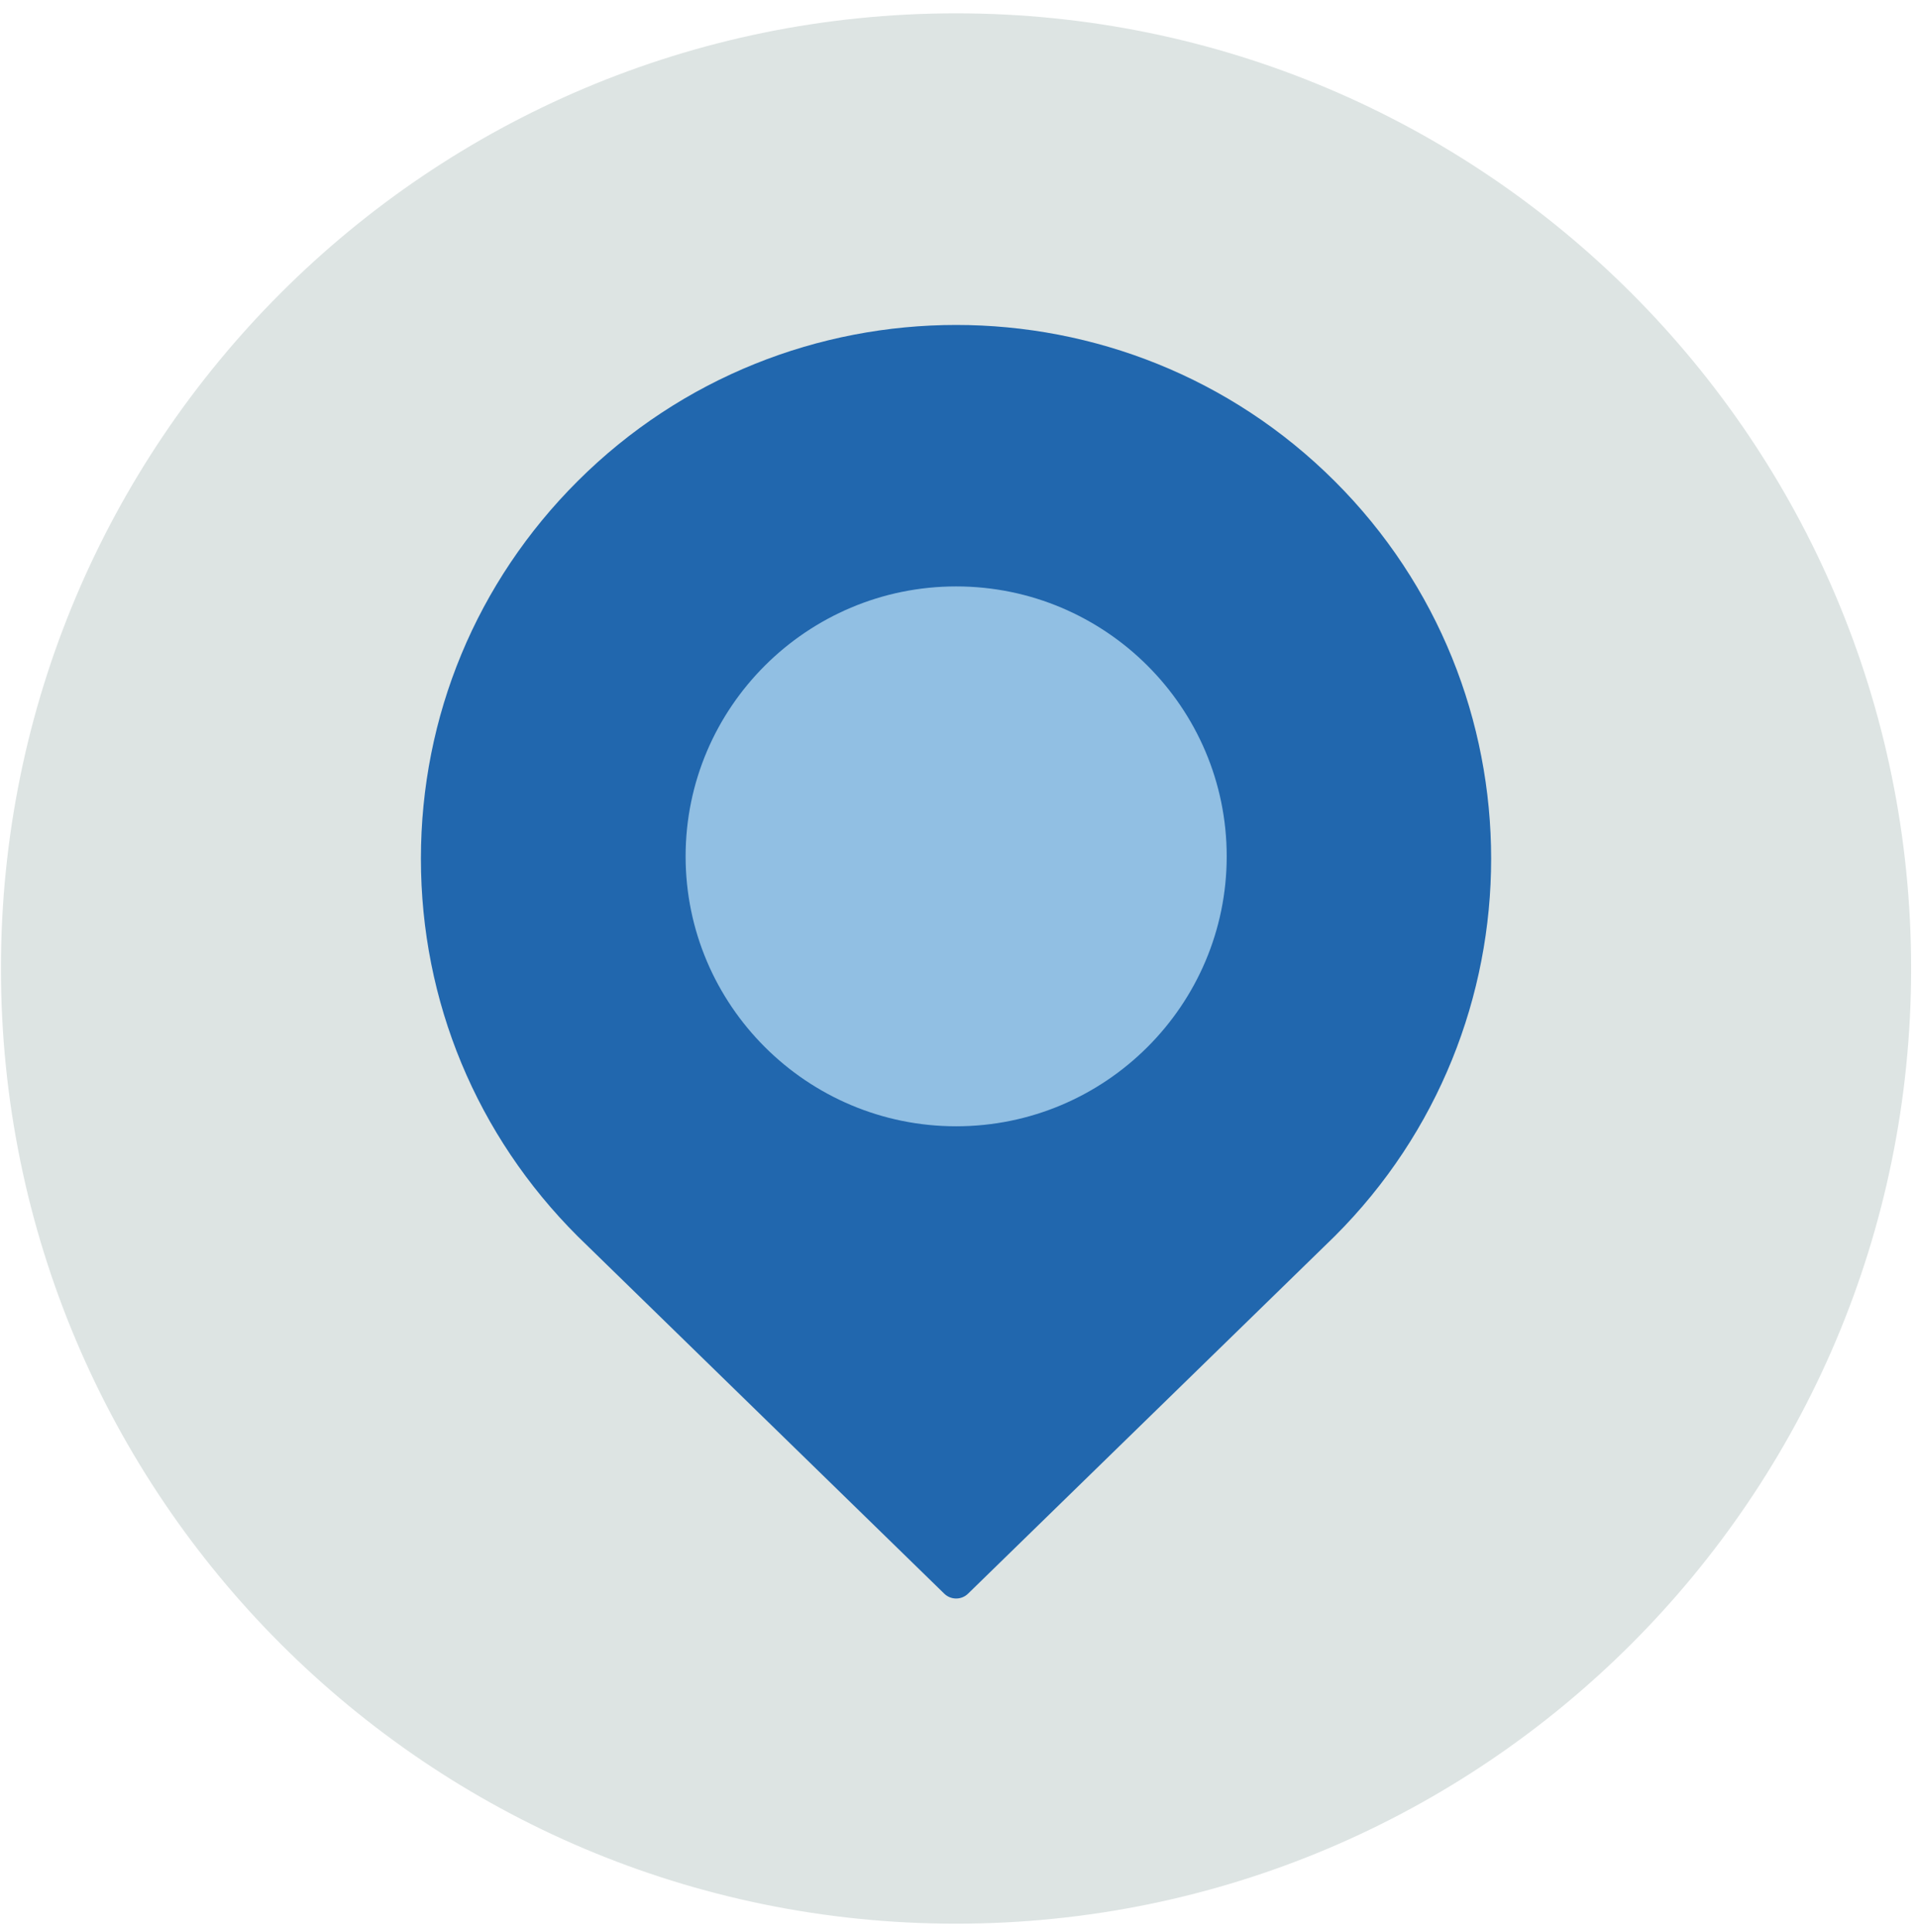 <svg width="141" height="142" viewBox="0 0 141 142" fill="none" xmlns="http://www.w3.org/2000/svg">
<path fill-rule="evenodd" clip-rule="evenodd" d="M140.494 71.192C140.494 109.969 109.059 141.404 70.282 141.404C31.504 141.404 0.069 109.969 0.069 71.192C0.069 32.415 31.504 0.98 70.282 0.98C109.059 0.98 140.494 32.415 140.494 71.192" fill="#DDE4E3"/>
<path fill-rule="evenodd" clip-rule="evenodd" d="M98.114 35.364C82.773 20.06 57.811 20.06 42.468 35.364C35.036 42.778 30.943 52.635 30.943 63.12C30.943 73.605 35.036 83.462 42.478 90.887L69.418 117.148C69.662 117.384 69.976 117.502 70.291 117.502C70.606 117.502 70.92 117.384 71.163 117.148L98.114 90.877C113.456 75.57 113.456 50.668 98.114 35.364" fill="#2167AE"/>
<path fill-rule="evenodd" clip-rule="evenodd" d="M70.291 43.106C59.325 43.106 50.402 52.006 50.402 62.948C50.402 73.889 59.325 82.79 70.291 82.79C81.258 82.79 90.18 73.889 90.18 62.948C90.18 52.006 81.258 43.106 70.291 43.106" fill="#91BFE3"/>
</svg>
